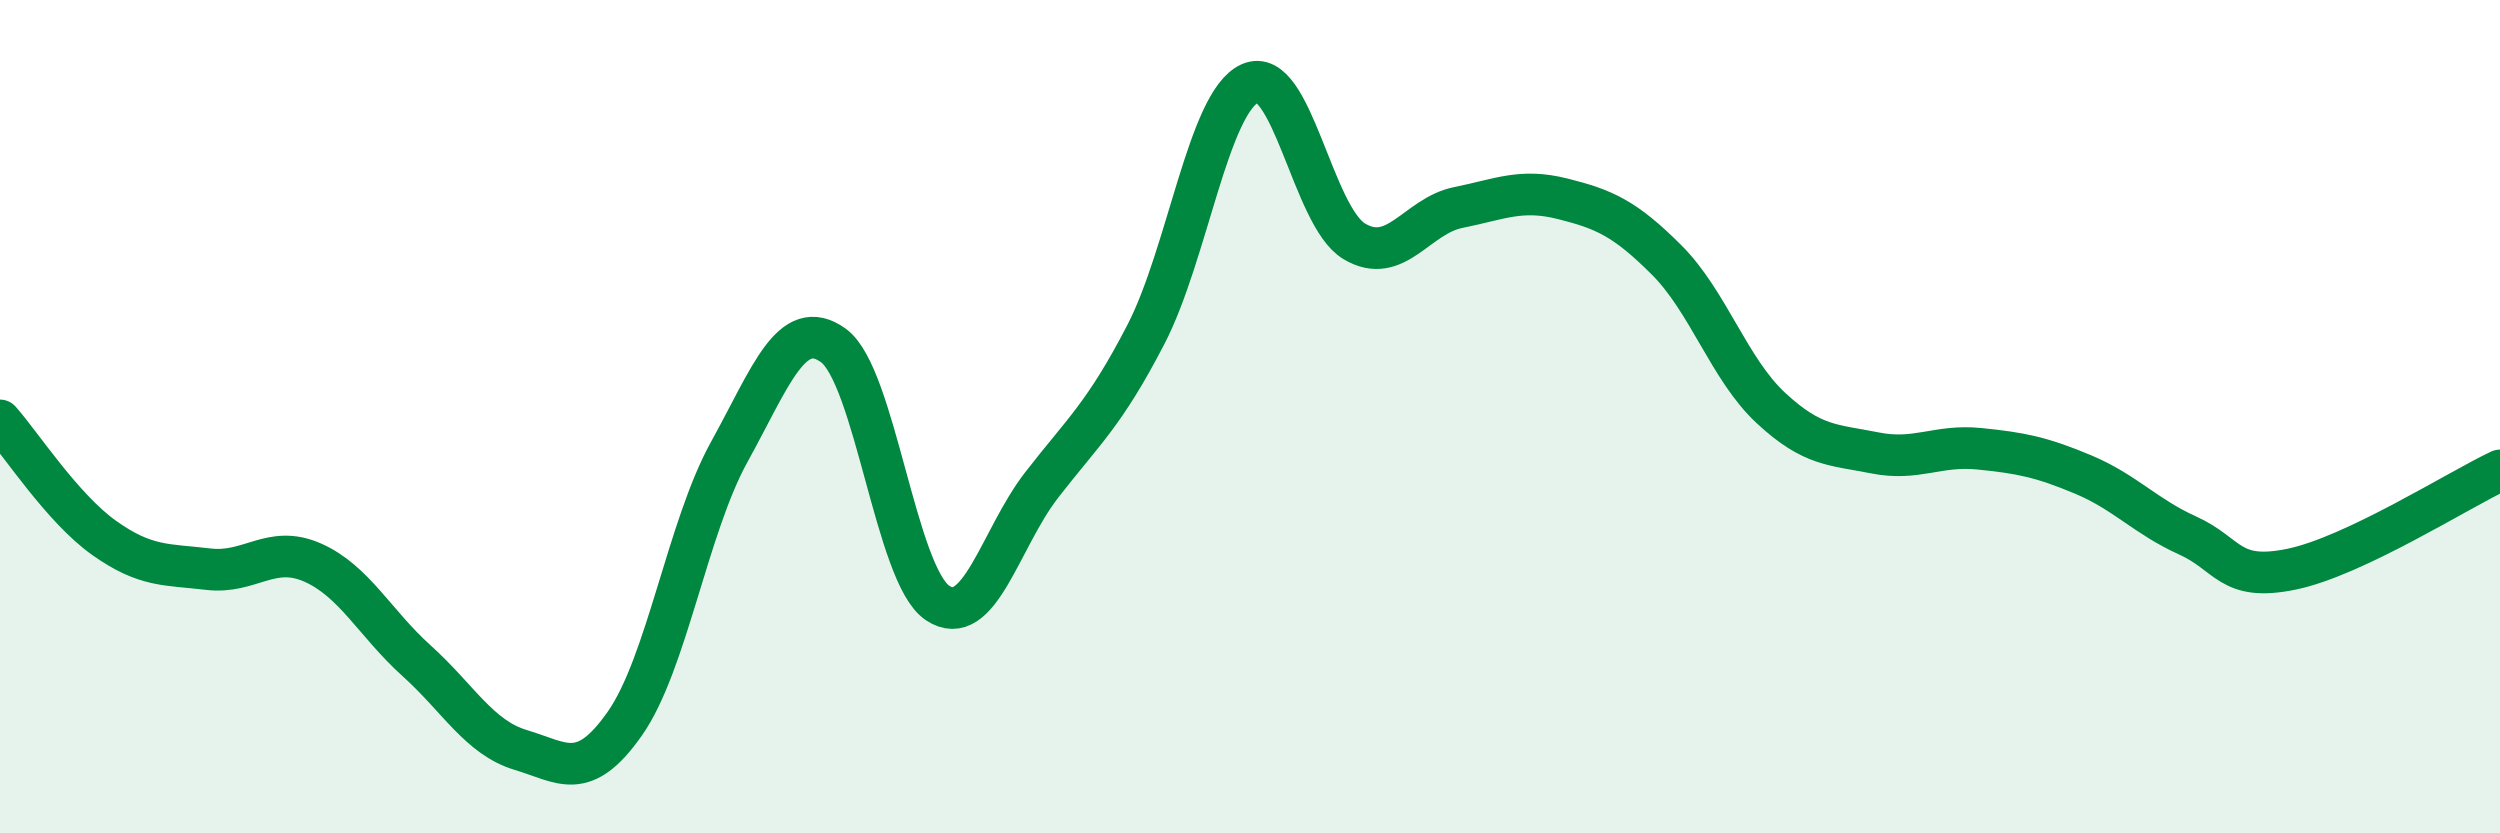 
    <svg width="60" height="20" viewBox="0 0 60 20" xmlns="http://www.w3.org/2000/svg">
      <path
        d="M 0,10.09 C 0.5,10.65 1.5,12.2 2.5,12.91 C 3.5,13.62 4,13.54 5,13.66 C 6,13.78 6.5,13.06 7.5,13.5 C 8.5,13.94 9,14.96 10,15.86 C 11,16.76 11.5,17.7 12.5,18 C 13.5,18.3 14,18.79 15,17.36 C 16,15.93 16.5,12.66 17.5,10.85 C 18.5,9.04 19,7.57 20,8.29 C 21,9.01 21.5,13.8 22.5,14.47 C 23.5,15.14 24,12.93 25,11.64 C 26,10.35 26.5,9.96 27.5,8.03 C 28.5,6.1 29,2.45 30,2 C 31,1.55 31.5,5.19 32.5,5.79 C 33.5,6.39 34,5.18 35,4.98 C 36,4.78 36.5,4.52 37.5,4.77 C 38.5,5.02 39,5.24 40,6.24 C 41,7.24 41.5,8.86 42.5,9.79 C 43.5,10.72 44,10.67 45,10.87 C 46,11.07 46.5,10.67 47.5,10.77 C 48.5,10.87 49,10.97 50,11.39 C 51,11.81 51.5,12.4 52.5,12.85 C 53.5,13.3 53.5,13.97 55,13.66 C 56.5,13.35 59,11.76 60,11.29L60 20L0 20Z"
        fill="#008740"
        opacity="0.1"
        stroke-linecap="round"
        stroke-linejoin="round"
      />
      <path
        d="M 0,10.09 C 0.5,10.65 1.5,12.2 2.5,12.91 C 3.5,13.62 4,13.54 5,13.66 C 6,13.78 6.5,13.06 7.5,13.5 C 8.5,13.94 9,14.96 10,15.86 C 11,16.76 11.5,17.7 12.5,18 C 13.5,18.3 14,18.79 15,17.36 C 16,15.93 16.5,12.66 17.5,10.85 C 18.5,9.04 19,7.57 20,8.29 C 21,9.01 21.5,13.8 22.5,14.47 C 23.5,15.14 24,12.93 25,11.64 C 26,10.35 26.5,9.96 27.5,8.03 C 28.5,6.1 29,2.45 30,2 C 31,1.55 31.5,5.19 32.5,5.79 C 33.5,6.39 34,5.18 35,4.98 C 36,4.78 36.5,4.52 37.5,4.77 C 38.5,5.02 39,5.24 40,6.24 C 41,7.24 41.5,8.86 42.5,9.79 C 43.5,10.72 44,10.67 45,10.87 C 46,11.07 46.5,10.67 47.5,10.77 C 48.5,10.87 49,10.97 50,11.39 C 51,11.81 51.5,12.4 52.5,12.85 C 53.5,13.3 53.5,13.97 55,13.66 C 56.5,13.35 59,11.76 60,11.29"
        stroke="#008740"
        stroke-width="1"
        fill="none"
        stroke-linecap="round"
        stroke-linejoin="round"
      />
    </svg>
  